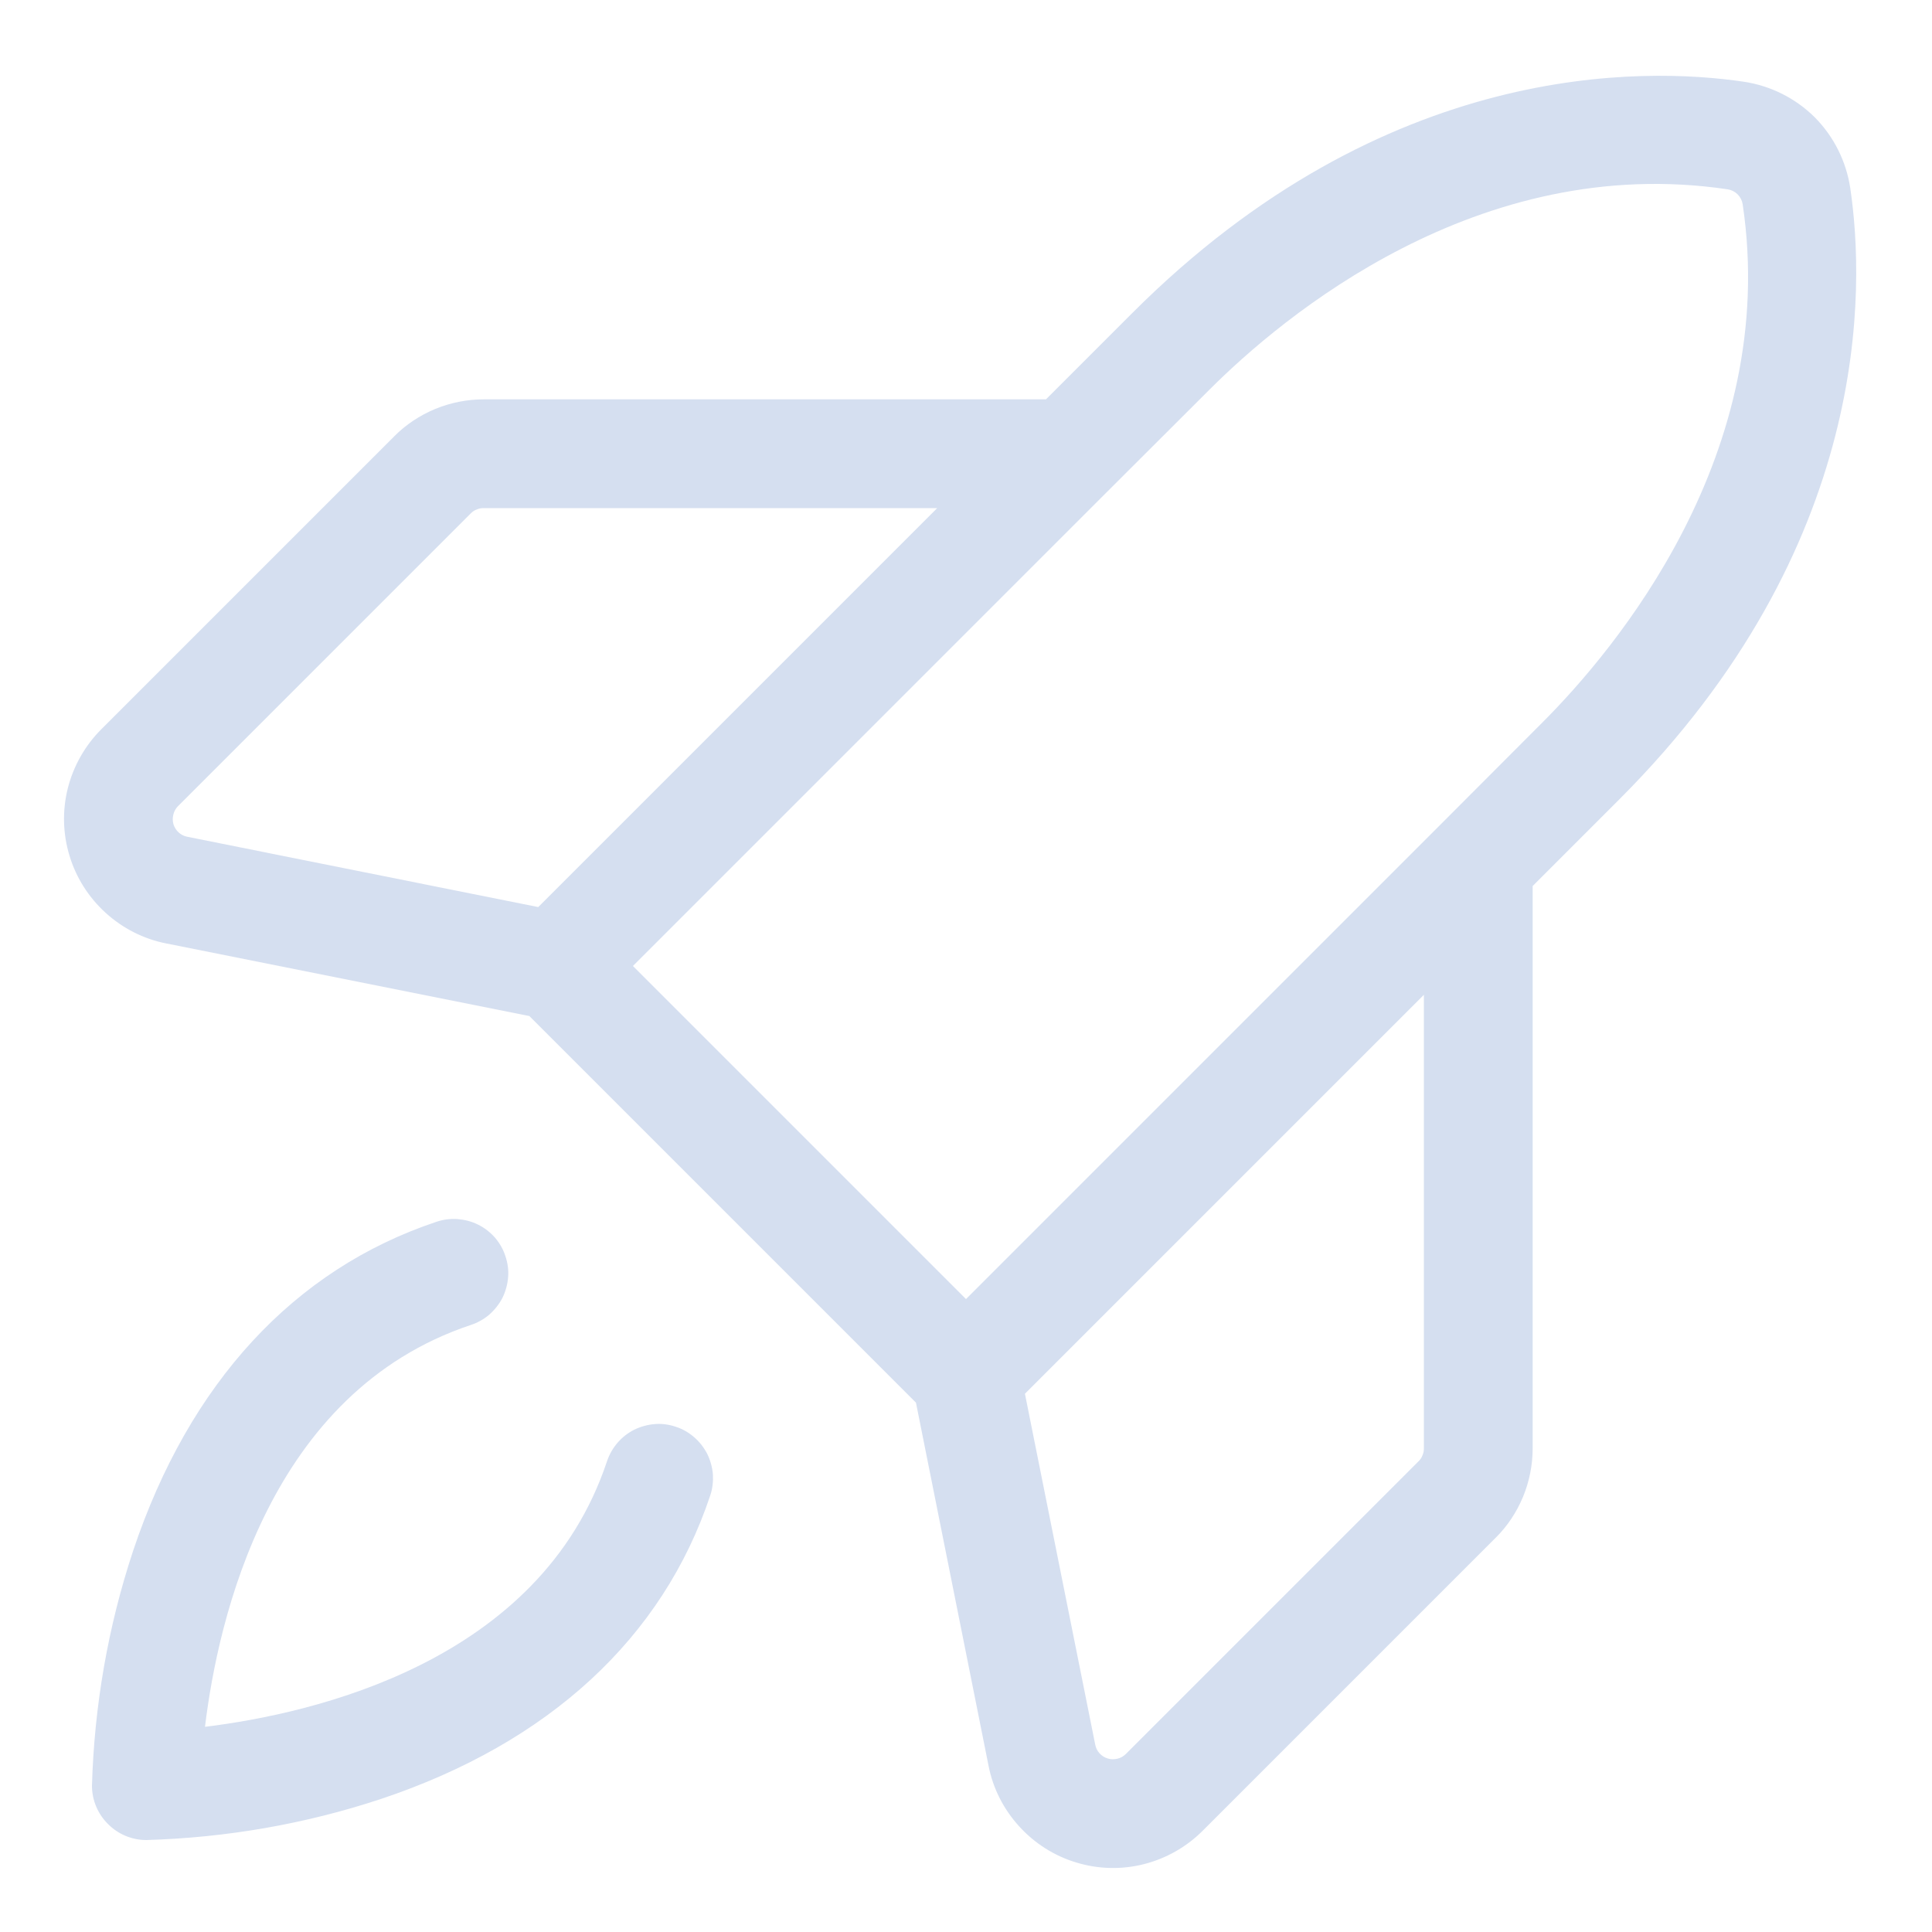 <svg version="1.2" baseProfile="tiny-ps" xmlns="http://www.w3.org/2000/svg" viewBox="0 0 100 100" width="100" height="100">
	<title>csc_full_page_cache3-svg</title>
	<style>
		tspan { white-space:pre }
		.shp0 { fill: #d5dff0 } 
	</style>
	<path id="Layer" fill-rule="evenodd" class="shp0" d="M83.81 41.38L79.33 45.86L79.33 74.96C79.33 75.83 79.16 76.68 78.83 77.48C78.5 78.27 78.02 79 77.41 79.6L62.25 94.76C61.41 95.6 60.35 96.2 59.2 96.49C58.05 96.78 56.84 96.75 55.7 96.4C54.57 96.06 53.55 95.41 52.75 94.53C51.95 93.65 51.4 92.58 51.17 91.41L47.41 72.6L27.4 52.59L8.59 48.83C7.43 48.6 6.35 48.05 5.47 47.25C4.59 46.45 3.94 45.43 3.6 44.3C3.25 43.16 3.22 41.95 3.51 40.8C3.8 39.65 4.4 38.59 5.24 37.75L20.4 22.59C21 21.98 21.73 21.5 22.52 21.17C23.32 20.84 24.18 20.67 25.04 20.67L54.14 20.67L58.62 16.19C71.72 3.09 85.11 3.47 90.26 4.23C91.65 4.44 92.93 5.08 93.93 6.07C94.92 7.07 95.56 8.35 95.77 9.74C96.53 14.89 96.91 28.28 83.81 41.38ZM36.76 77.41C34.3 84.78 28.41 90.21 19.73 93.11C15.81 94.41 11.71 95.12 7.57 95.24C6.83 95.24 6.11 94.94 5.59 94.41C5.06 93.89 4.76 93.17 4.76 92.43C4.88 88.29 5.59 84.19 6.89 80.27C9.79 71.59 15.22 65.7 22.59 63.24C22.95 63.12 23.32 63.07 23.69 63.1C24.05 63.13 24.42 63.22 24.75 63.39C25.08 63.55 25.37 63.78 25.62 64.06C25.86 64.34 26.05 64.67 26.16 65.02C26.28 65.37 26.33 65.74 26.3 66.11C26.27 66.48 26.17 66.84 26.01 67.17C25.84 67.5 25.61 67.79 25.33 68.04C25.05 68.28 24.73 68.46 24.37 68.58C13.93 72.06 11.29 83.77 10.61 89.38C16.23 88.69 27.96 86.03 31.42 75.63C31.66 74.92 32.17 74.33 32.83 74C33.16 73.84 33.52 73.74 33.89 73.71C34.26 73.68 34.63 73.73 34.98 73.85C35.33 73.96 35.65 74.15 35.93 74.39C36.21 74.63 36.44 74.93 36.61 75.26C36.77 75.59 36.87 75.95 36.9 76.32C36.92 76.69 36.88 77.06 36.76 77.41ZM9.69 43.31L27.86 46.95L48.51 26.3L25.04 26.3C24.91 26.3 24.79 26.32 24.68 26.37C24.56 26.41 24.46 26.48 24.37 26.57L9.21 41.73C9.09 41.85 9.01 42 8.97 42.17C8.93 42.33 8.93 42.5 8.98 42.67C9.03 42.83 9.12 42.97 9.25 43.09C9.37 43.2 9.53 43.28 9.69 43.31ZM73.7 51.49L53.05 72.14L56.69 90.31C56.72 90.47 56.8 90.63 56.91 90.75C57.03 90.88 57.17 90.97 57.34 91.02C57.5 91.07 57.67 91.07 57.84 91.03C58 90.99 58.15 90.91 58.27 90.79L73.43 75.63C73.52 75.54 73.59 75.44 73.63 75.32C73.68 75.21 73.7 75.09 73.7 74.96L73.7 51.49ZM79.83 37.4C83.59 33.64 92.13 23.5 90.2 10.57C90.17 10.38 90.08 10.2 89.94 10.06C89.8 9.92 89.62 9.83 89.43 9.8C76.5 7.87 66.36 16.41 62.6 20.17L57.29 25.47L57.29 25.47L32.76 50L50 67.24L74.53 42.71L74.53 42.71L79.83 37.4Z" />
</svg>